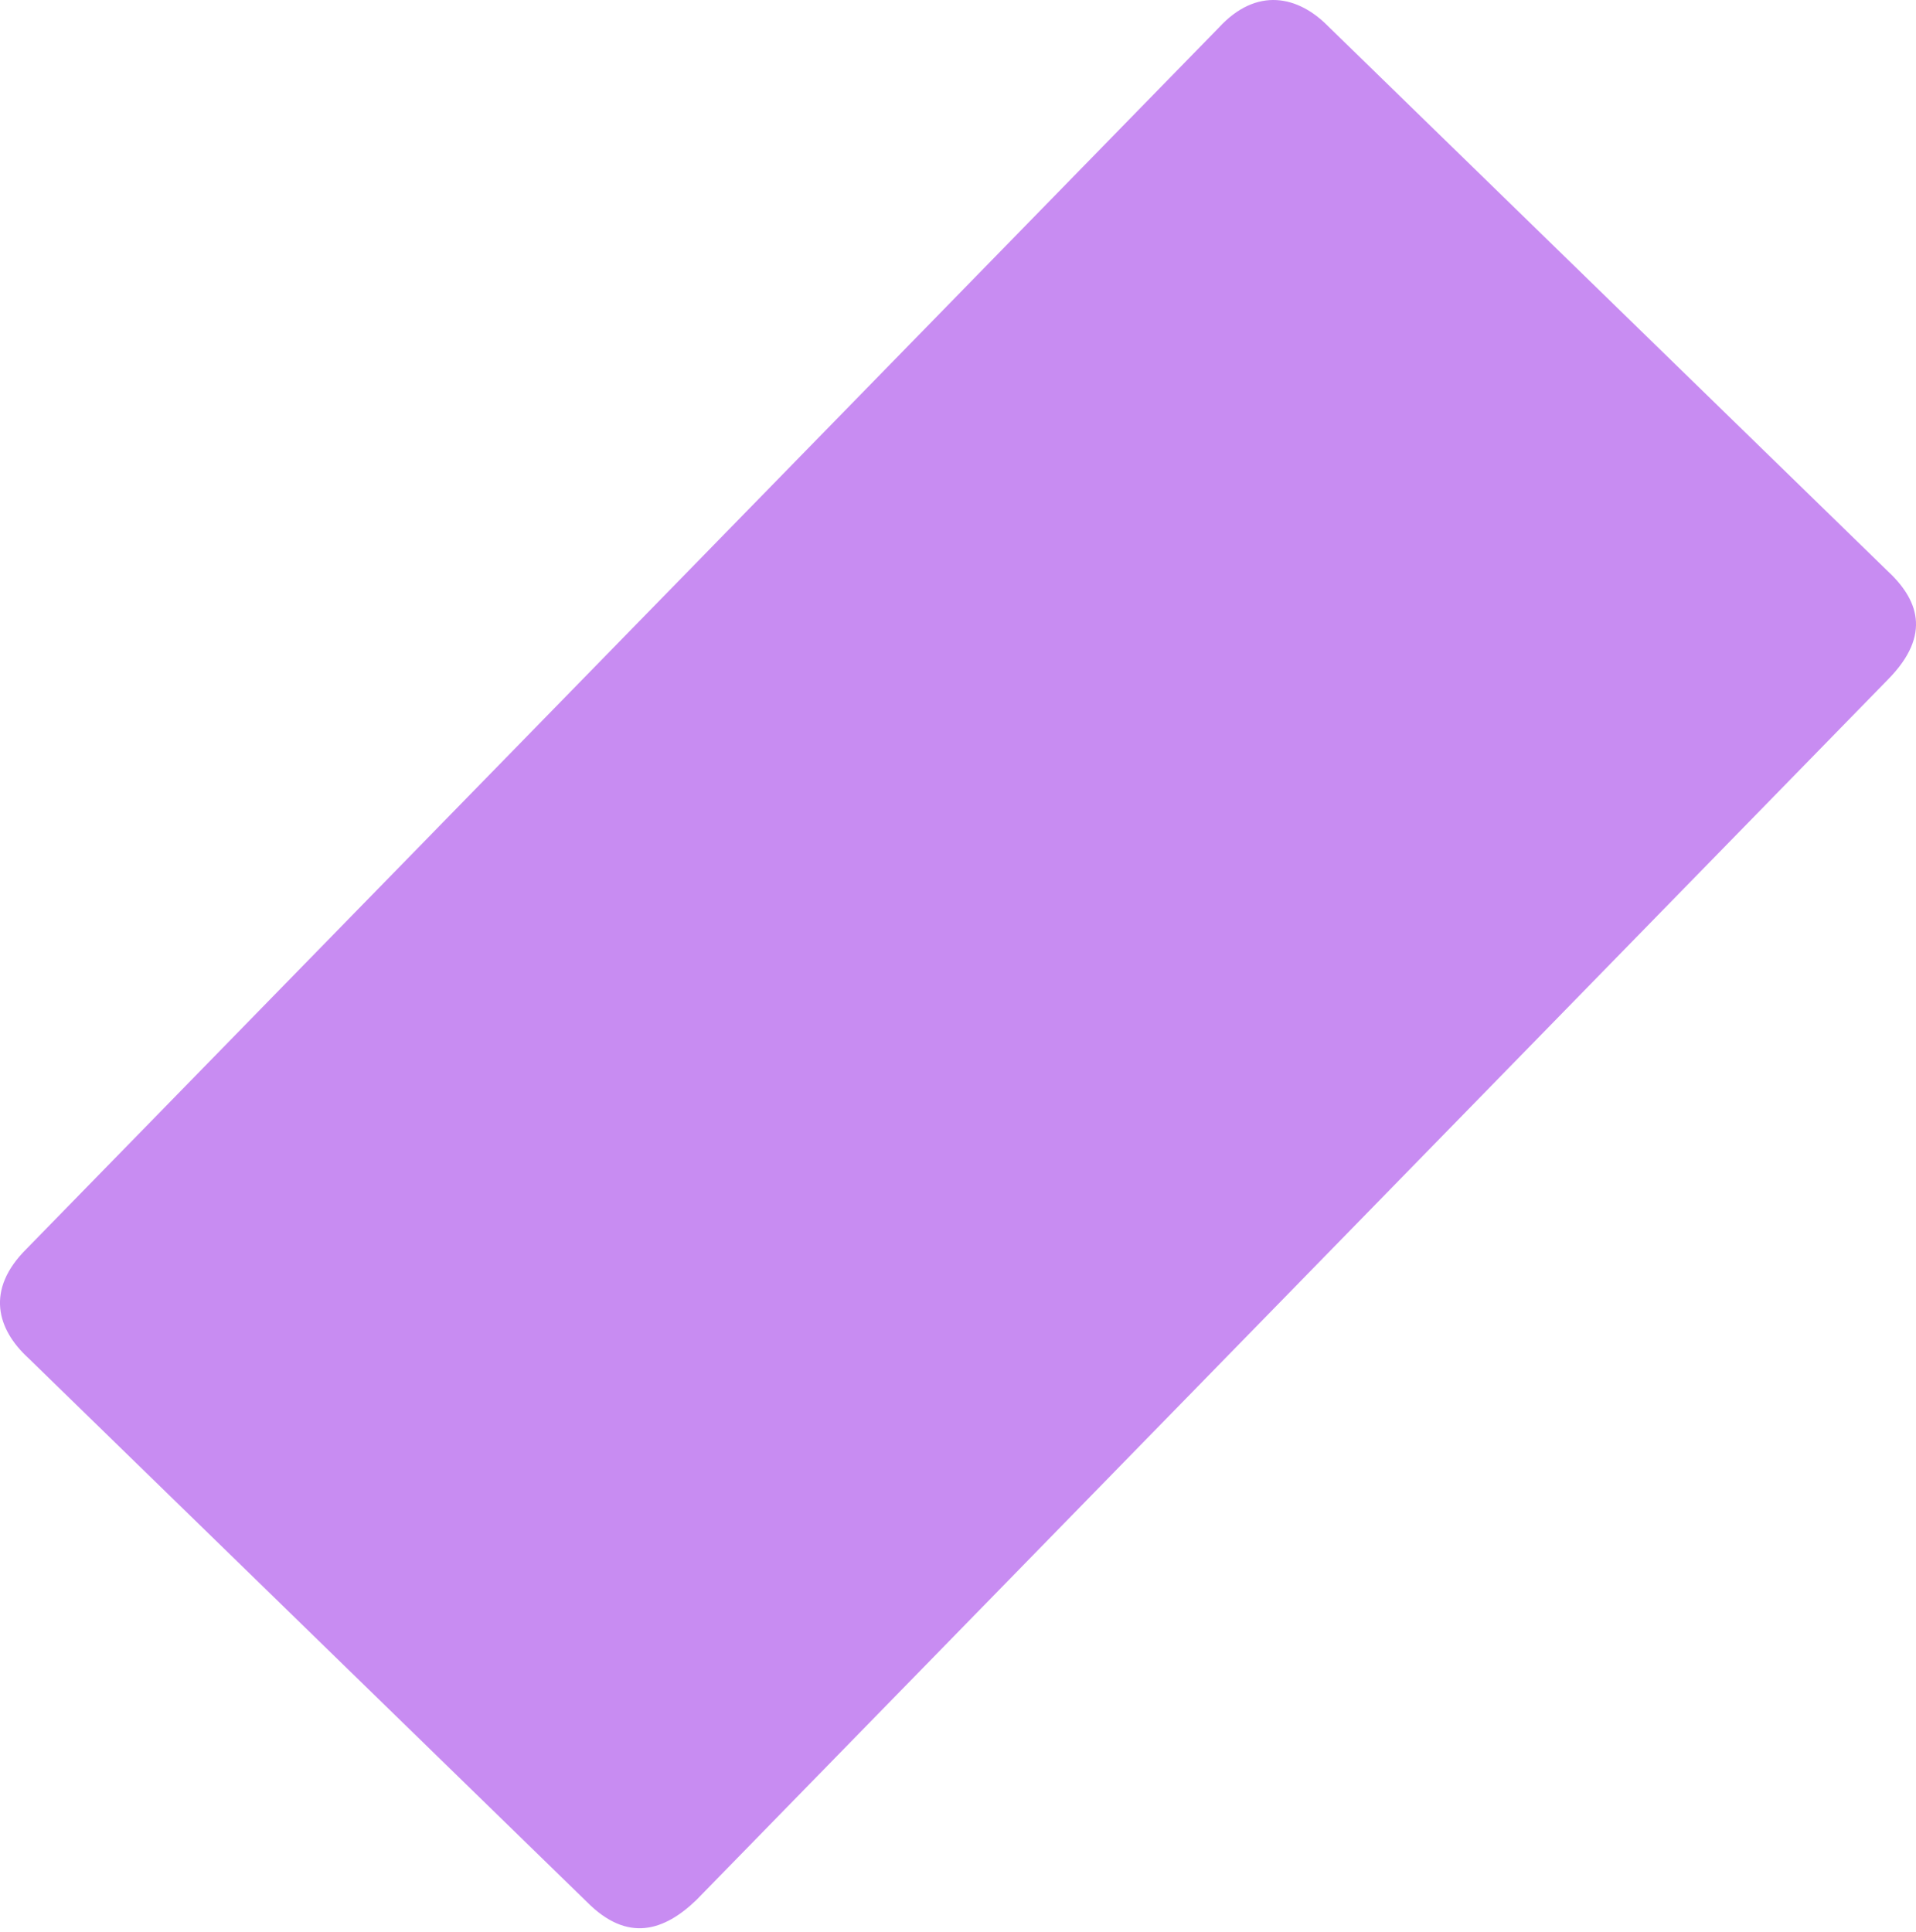 <?xml version="1.0" encoding="UTF-8"?> <svg xmlns="http://www.w3.org/2000/svg" width="353" height="356" viewBox="0 0 353 356" fill="none"> <path d="M128.267 350.101L347.879 125.152C356.028 116.847 353.341 110.307 347.564 105.01L244.665 4.808C239.249 -0.689 231.585 -2.576 224.52 5.127L4.908 230.076C-2.718 237.619 -0.554 244.922 5.223 250.219L108.123 350.42C115.665 358.045 122.407 355.718 128.267 350.101Z" fill="#C88CF2"></path> </svg> 